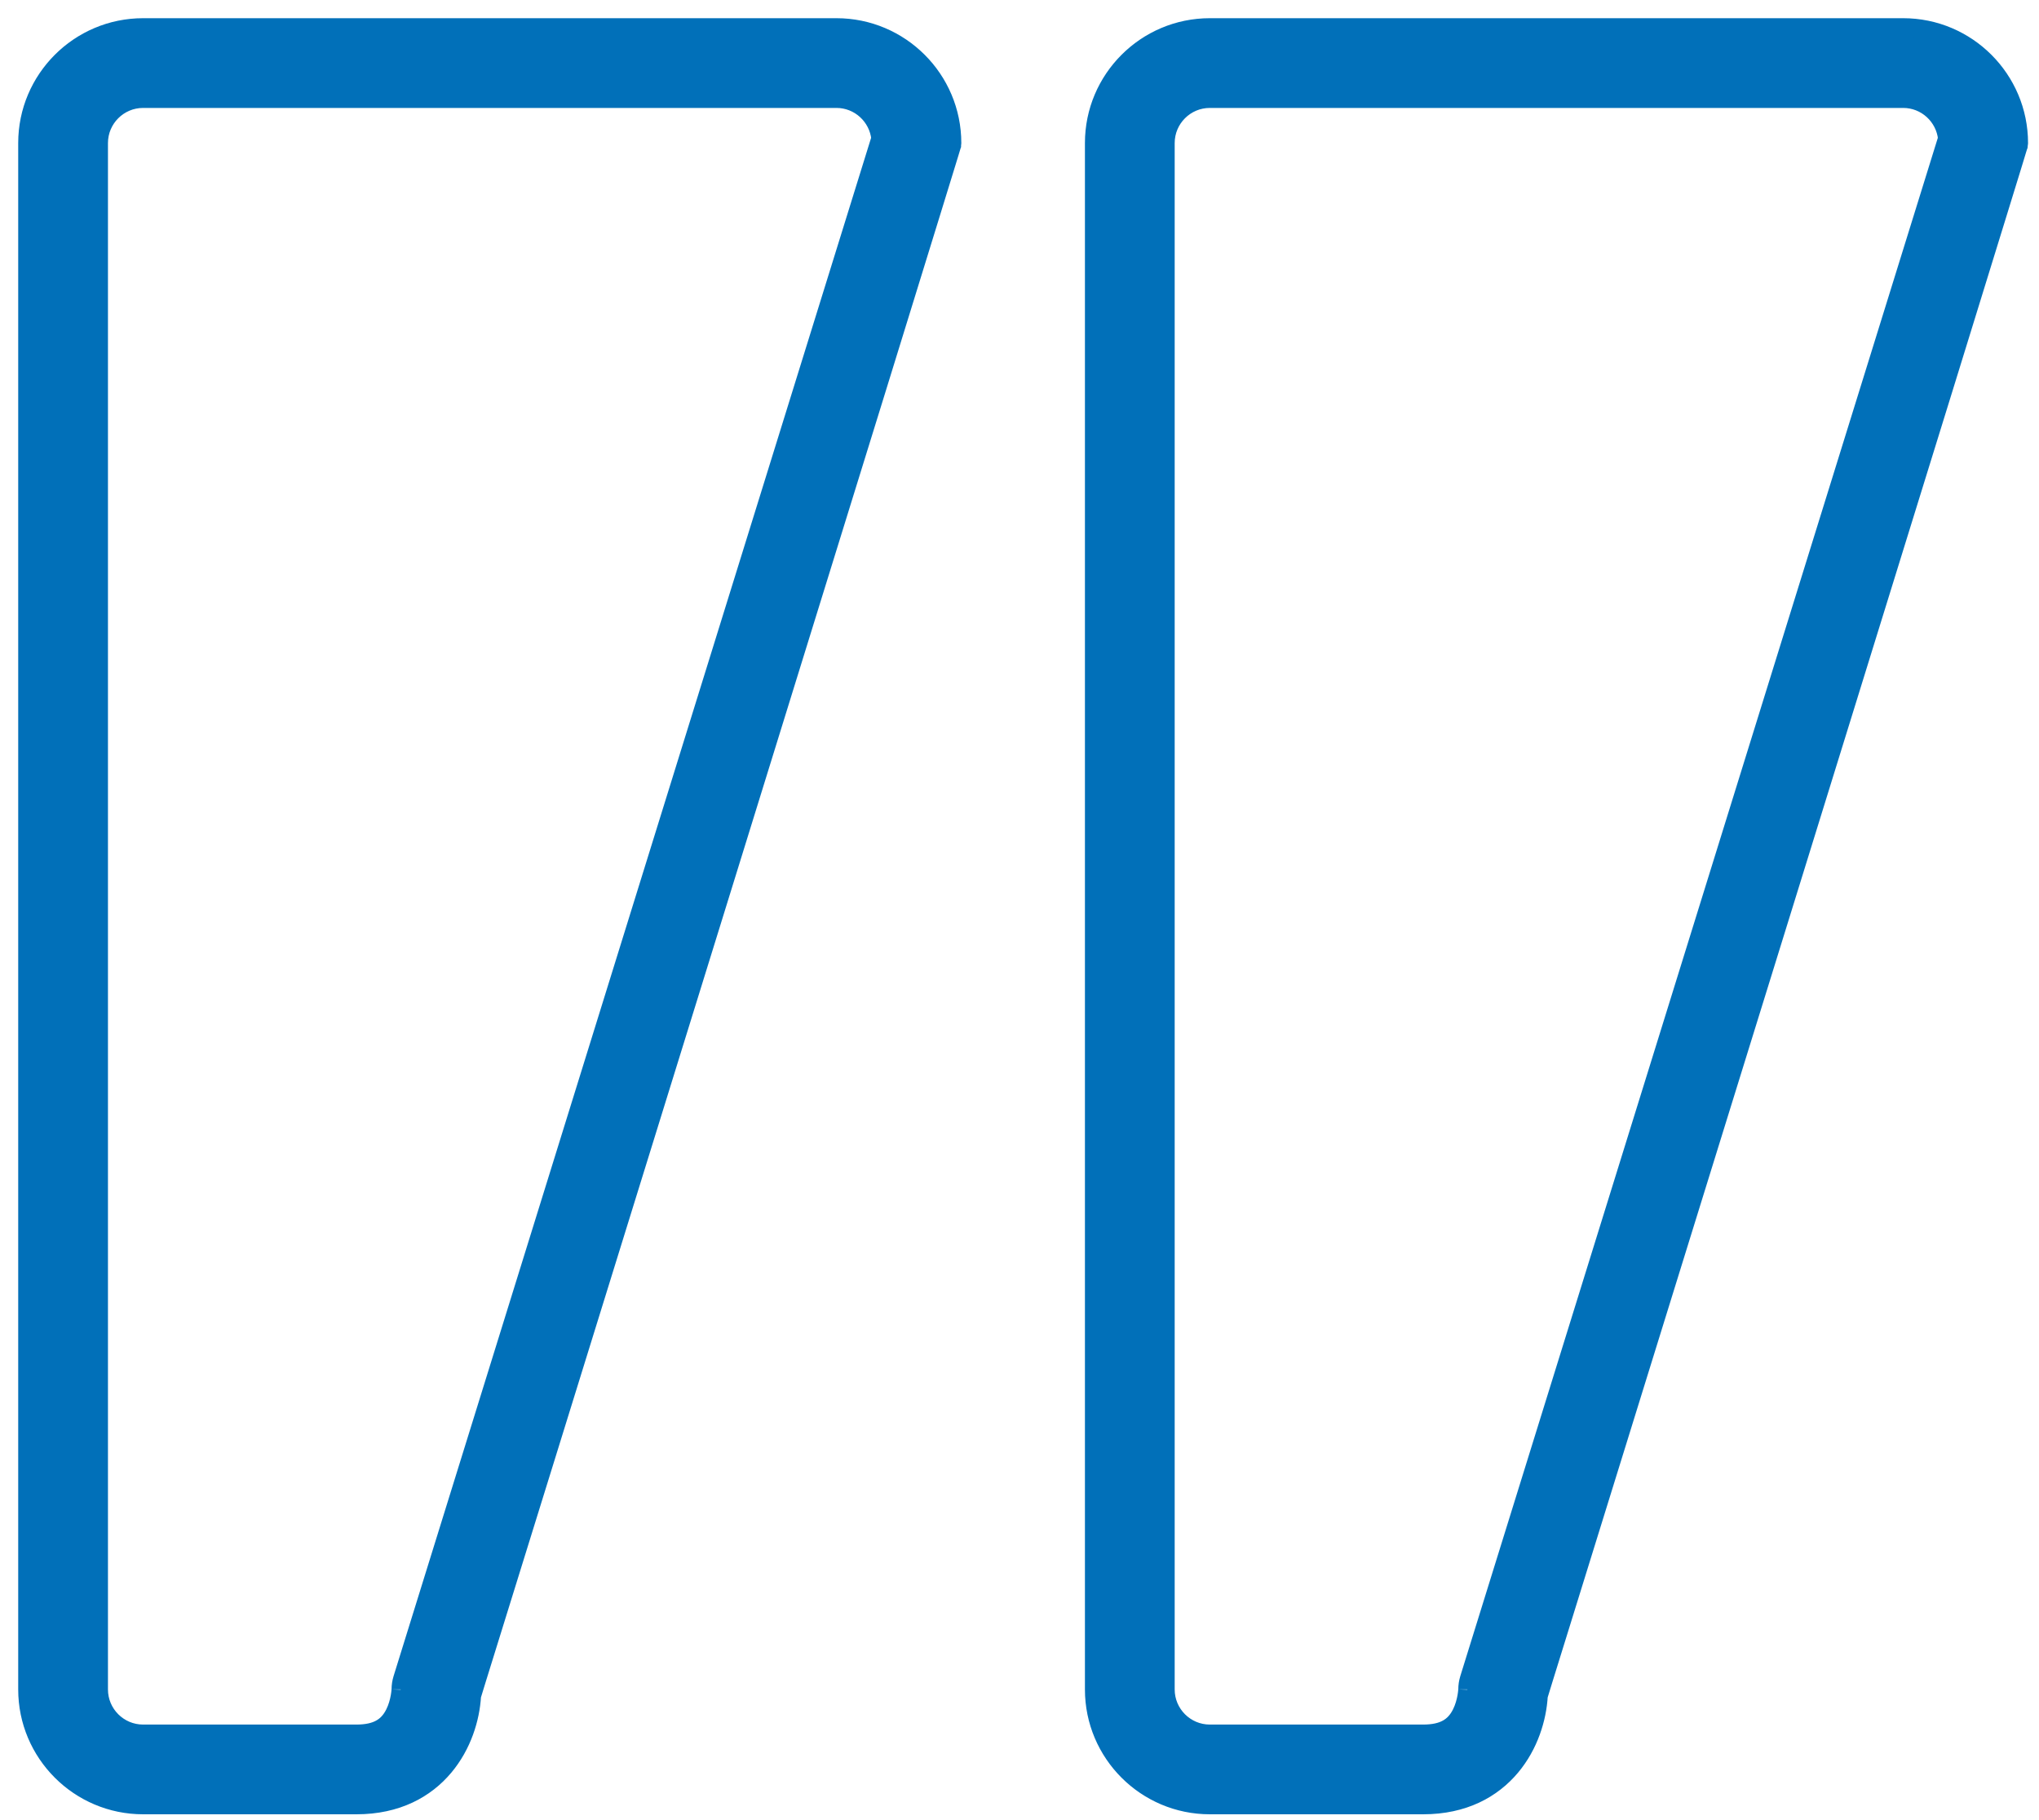 <svg xmlns="http://www.w3.org/2000/svg" width="56" height="50" viewBox="0 0 56 50" fill="none"><path d="M22.973 0.75C24.726 0.75 26.152 2.176 26.152 3.93C26.151 3.95 26.148 3.977 26.146 3.983C26.146 3.987 26.145 3.992 26.145 3.994C26.143 3.999 26.142 4.003 26.141 4.007C26.139 4.014 26.136 4.023 26.133 4.034C26.126 4.057 26.116 4.089 26.104 4.131C26.078 4.214 26.041 4.336 25.993 4.493C25.896 4.809 25.755 5.27 25.574 5.854C25.214 7.024 24.699 8.692 24.081 10.69C22.845 14.688 21.196 20.011 19.548 25.331C17.9 30.651 16.252 35.97 15.016 39.958C14.398 41.952 13.882 43.613 13.521 44.776C13.341 45.358 13.199 45.815 13.102 46.126C13.054 46.282 13.018 46.401 12.993 46.481C12.981 46.522 12.971 46.553 12.965 46.573C12.964 46.575 12.963 46.577 12.962 46.579C12.927 47.203 12.7 47.943 12.204 48.535C11.691 49.148 10.902 49.59 9.789 49.59H3.93C2.176 49.59 0.75 48.164 0.75 46.41V3.93C0.75 2.176 2.176 0.75 3.93 0.75H22.973ZM52.27 0.75C54.023 0.75 55.449 2.176 55.449 3.93C55.448 3.95 55.445 3.977 55.443 3.983C55.443 3.987 55.442 3.992 55.441 3.994C55.44 3.999 55.438 4.003 55.438 4.007C55.435 4.014 55.433 4.023 55.43 4.034C55.423 4.057 55.413 4.089 55.4 4.131C55.375 4.214 55.338 4.336 55.29 4.493C55.193 4.809 55.051 5.27 54.871 5.854C54.511 7.024 53.996 8.692 53.378 10.69C52.142 14.688 50.493 20.011 48.845 25.331C47.196 30.651 45.549 35.97 44.312 39.958C43.694 41.952 43.179 43.613 42.818 44.776C42.638 45.358 42.496 45.815 42.399 46.126C42.351 46.282 42.315 46.401 42.29 46.481C42.278 46.522 42.268 46.553 42.262 46.573C42.261 46.575 42.259 46.577 42.259 46.579C42.224 47.203 41.997 47.943 41.501 48.535C40.988 49.148 40.199 49.59 39.086 49.59H33.227C31.473 49.59 30.047 48.164 30.047 46.41V3.93C30.047 2.176 31.473 0.75 33.227 0.75H52.27ZM3.93 2.715C3.26 2.715 2.715 3.26 2.715 3.93V46.41C2.715 47.08 3.26 47.625 3.93 47.625H9.789C10.075 47.625 10.288 47.575 10.449 47.486C10.608 47.4 10.734 47.267 10.833 47.069C10.994 46.747 11.004 46.396 11.004 46.41C11.004 46.311 11.019 46.213 11.048 46.119L24.18 3.806C24.117 3.194 23.6 2.715 22.973 2.715H3.93ZM33.227 2.715C32.557 2.715 32.012 3.26 32.012 3.93V46.41C32.012 47.08 32.557 47.625 33.227 47.625H39.086C39.372 47.625 39.585 47.575 39.746 47.486C39.904 47.4 40.031 47.267 40.13 47.069C40.291 46.747 40.301 46.396 40.301 46.41C40.301 46.311 40.316 46.213 40.345 46.119L53.477 3.806C53.414 3.194 52.897 2.715 52.27 2.715H33.227Z" fill="#0170B9" stroke="#0170B9" stroke-width="0.5"></path></svg>